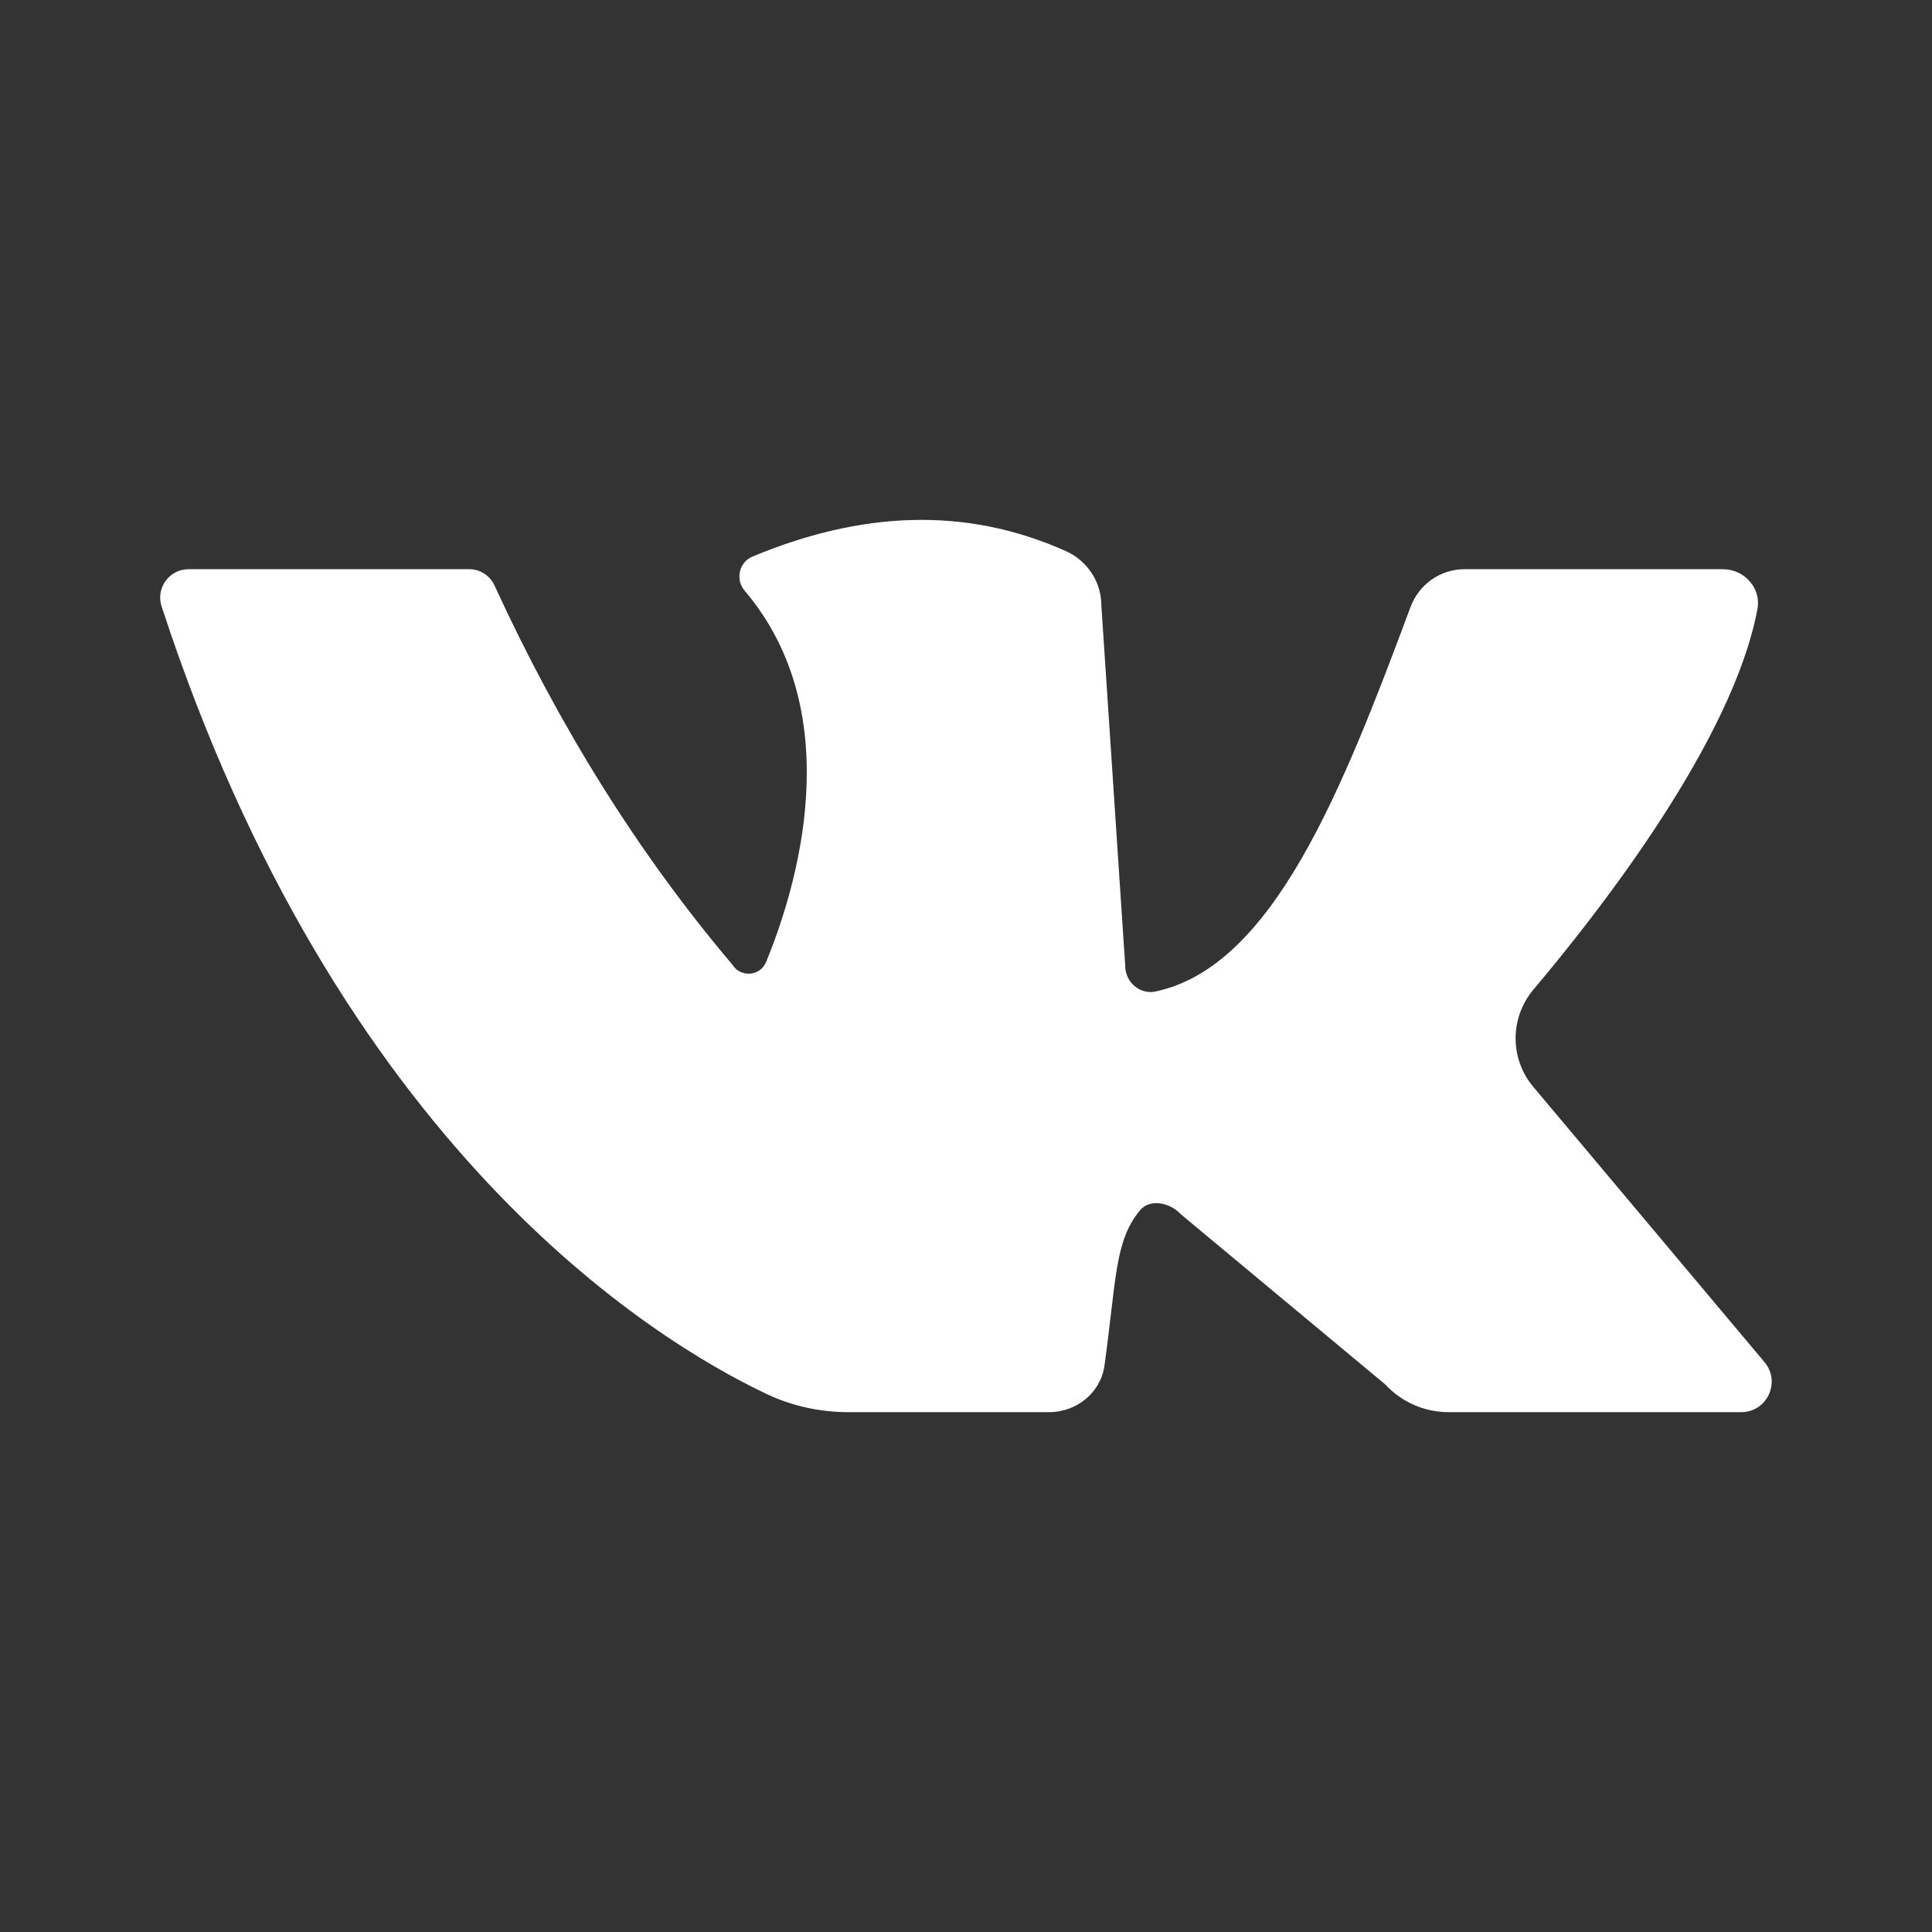 <?xml version="1.0" encoding="UTF-8"?> <svg xmlns="http://www.w3.org/2000/svg" id="OBJECTS" viewBox="0 0 500 500"><rect x="0" y="0" width="500" height="500" fill="#333333" stroke="none"/><defs><style> .cls-1 { fill: #fff; } </style></defs><path class="cls-1" d="m48.77,147.31c18.86,0,59.1,0,72.7,0,2.82,0,5.34,1.66,6.51,4.22,16.69,36.32,37.05,69.18,61.56,98.12,2.11,3.4,7.2,3.02,8.72-.67,7.66-18.62,21.79-63.94-5.56-96.12-2.43-2.86-1.45-7.37,2.02-8.81,27.68-11.54,54.8-13.23,81.15-1.41,5.54,2.48,9.16,7.98,9.16,14.05l6.18,93.31c0,4.15,3.79,7.46,7.84,6.6,30.38-6.45,48.29-51.97,65.99-99.5,2.18-5.86,7.71-9.79,13.96-9.79h66.94c5.47,0,9.89,4.89,8.89,10.27-6.29,33.74-40.22,77.47-57.96,98.5-6.14,7.27-6.19,17.89-.07,25.17l59.86,71.28c4.3,5.12.66,12.93-6.03,12.93h-75.76c-6.22,0-12.15-2.6-16.37-7.17l-52.97-44.1c-2.76-2.99-7.96-4.06-10.54-.92-6.57,7.98-6.05,17.82-9.16,40.18-.97,6.99-7.25,12.02-14.31,12.02h-51.81c-7.37,0-14.64-1.54-21.3-4.7-29.73-14.09-110.93-64.03-156.6-203.87-1.53-4.69,2-9.58,6.94-9.58Z"></path></svg> 
